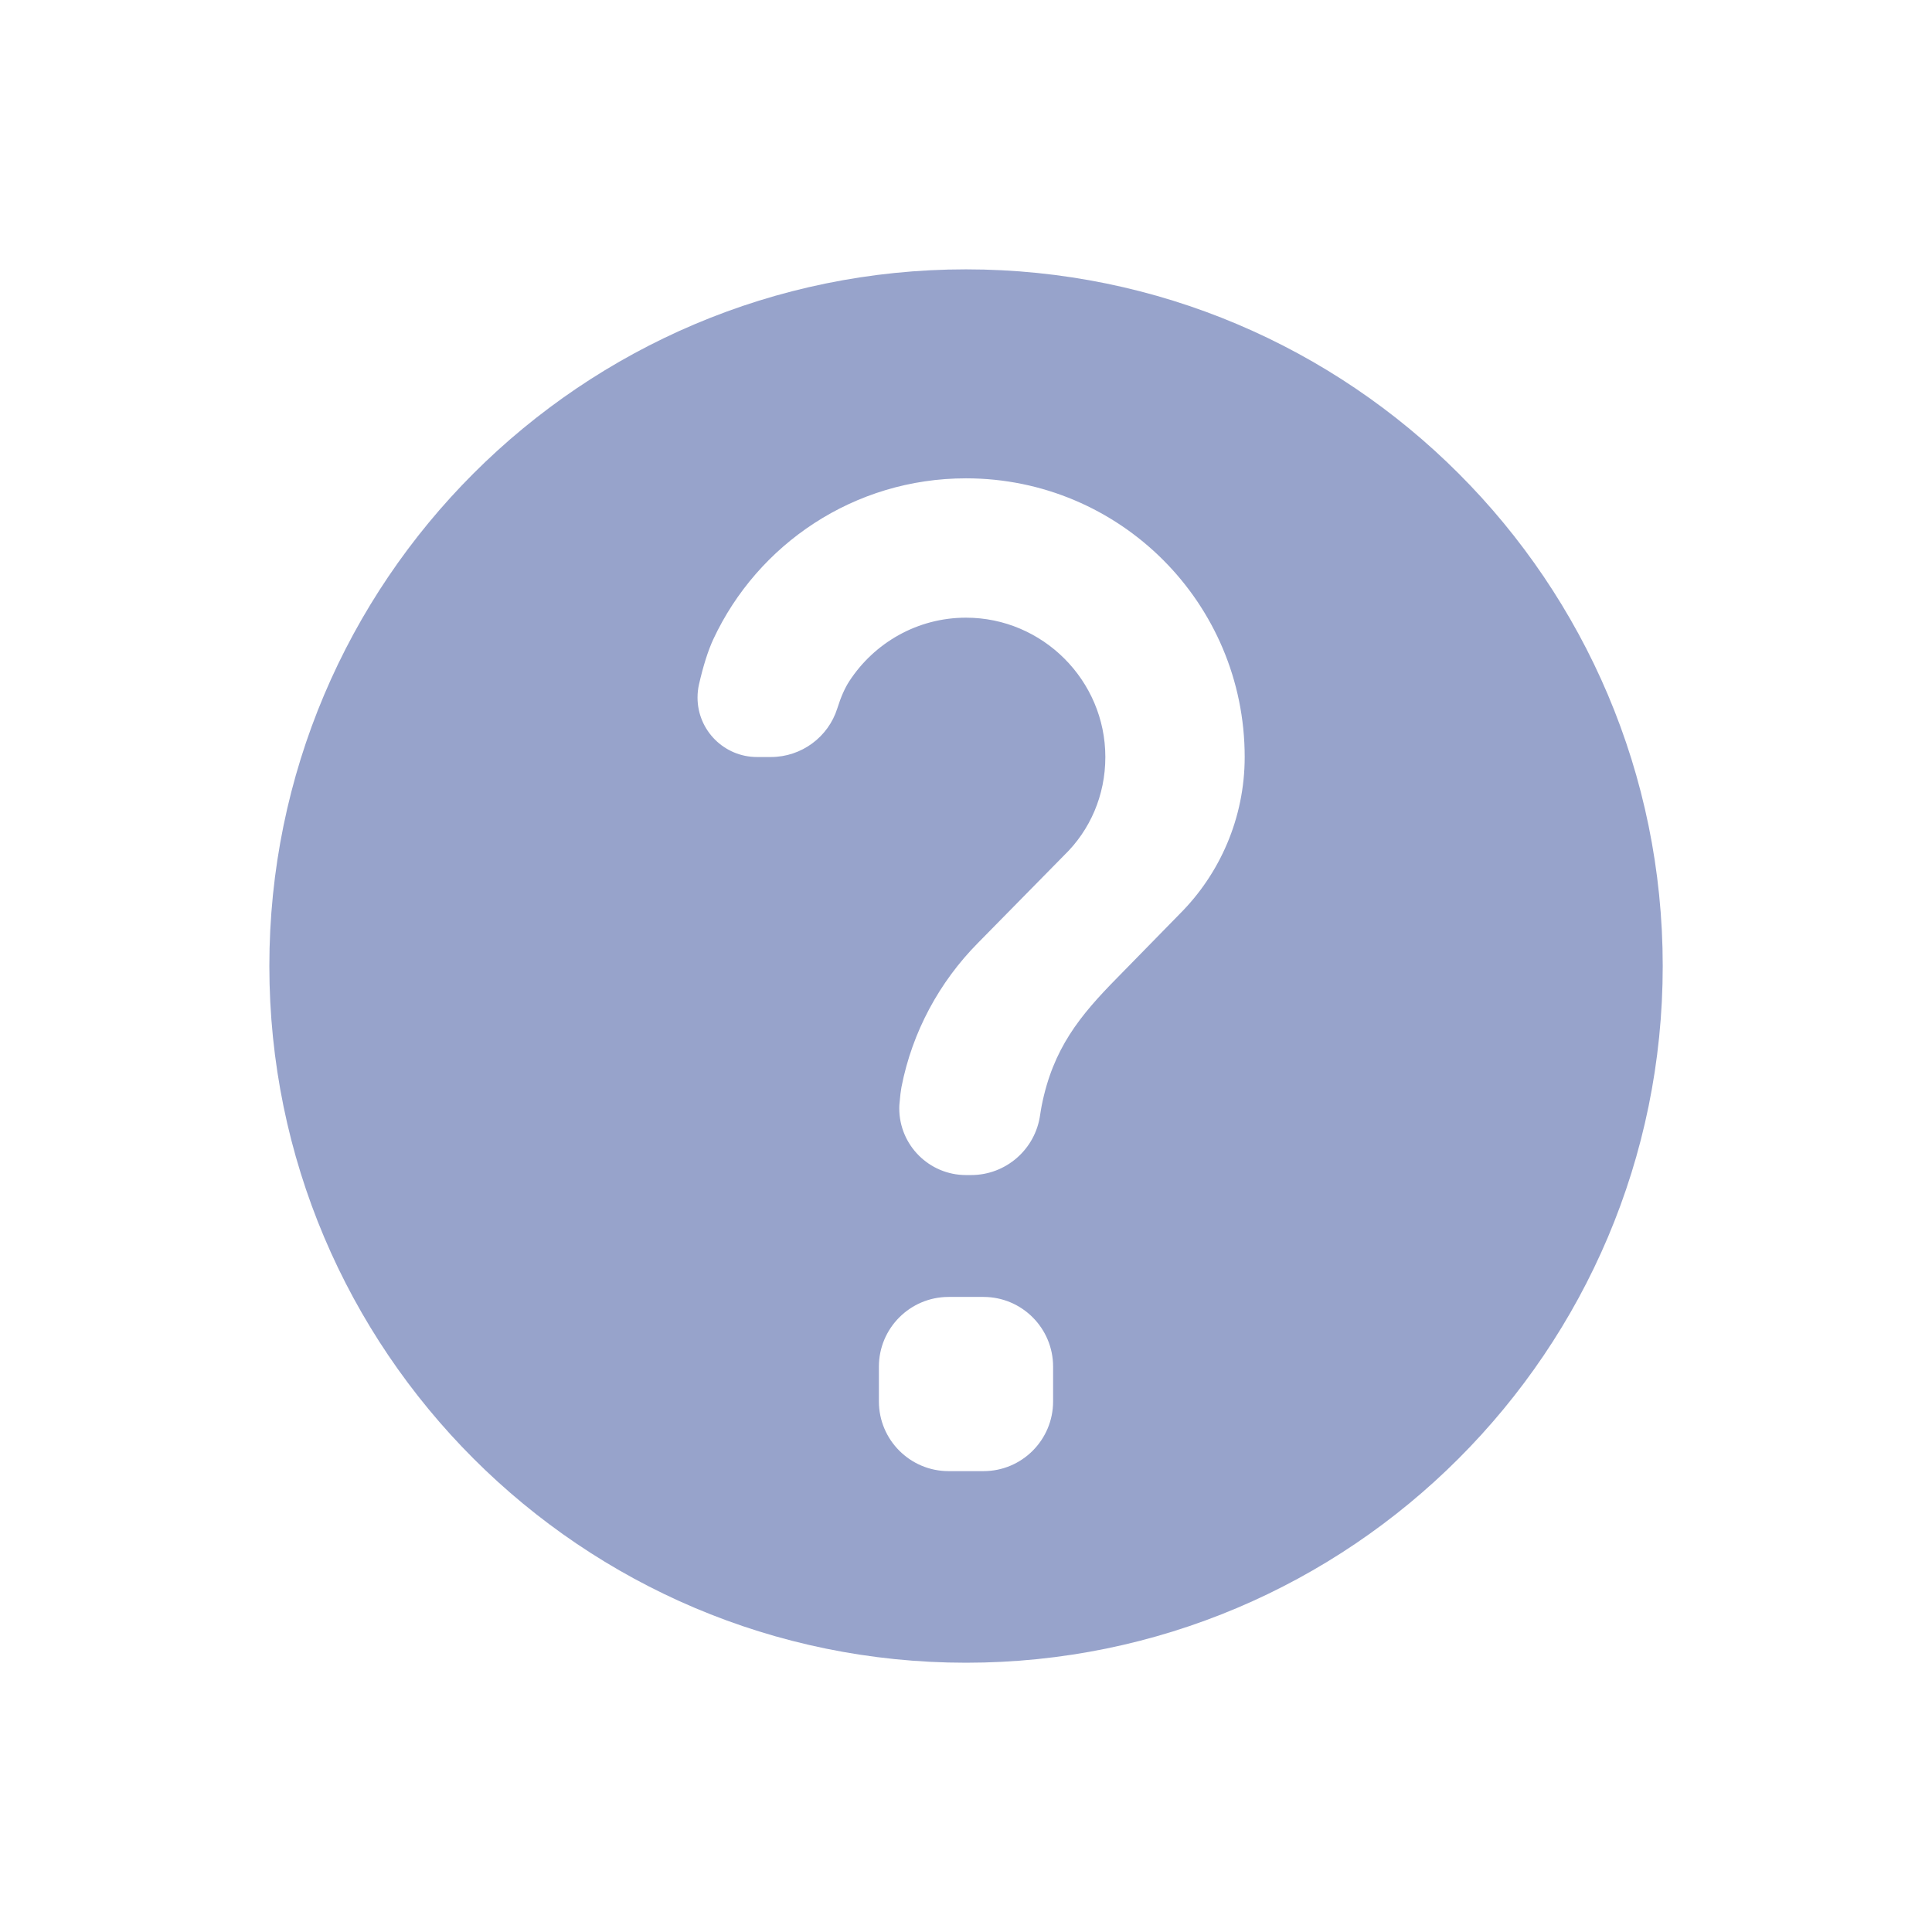 <?xml version="1.0" encoding="UTF-8" standalone="no"?>
<svg width="24" height="24" viewBox="0 0 24 24" fill="none" xmlns="http://www.w3.org/2000/svg"><path d="M3.346 12C3.346 16.777 7.223 20.655 12 20.655C16.778 20.655 20.655 16.777 20.655 12C20.655 7.223 16.778 3.346 12 3.346C7.223 3.346 3.346 7.223 3.346 12ZM10.918 17.409V16.977C10.918 16.499 11.306 16.111 11.784 16.111H12.217C12.695 16.111 13.082 16.499 13.082 16.977V17.409C13.082 17.887 12.695 18.275 12.217 18.275H11.784C11.306 18.275 10.918 17.887 10.918 17.409ZM13.878 12.147C13.415 12.617 13.081 13.024 12.94 13.736C12.934 13.769 12.927 13.807 12.921 13.849C12.862 14.277 12.496 14.597 12.064 14.597H12C11.543 14.597 11.171 14.226 11.171 13.768C11.171 13.744 11.172 13.721 11.175 13.697C11.182 13.613 11.19 13.549 11.198 13.506C11.332 12.816 11.671 12.197 12.147 11.715L13.22 10.624C13.541 10.313 13.731 9.88 13.731 9.404C13.731 8.452 12.952 7.673 12 7.673C11.395 7.673 10.86 7.987 10.551 8.461C10.496 8.545 10.446 8.657 10.402 8.798C10.289 9.158 9.954 9.404 9.576 9.404H9.404C8.996 9.404 8.665 9.073 8.665 8.665C8.665 8.61 8.671 8.555 8.683 8.502C8.736 8.271 8.795 8.084 8.861 7.941C9.412 6.76 10.61 5.942 12 5.942C13.913 5.942 15.462 7.491 15.462 9.404C15.462 10.165 15.15 10.858 14.657 11.351L13.878 12.147Z" fill="#97A3CB"></path></svg>